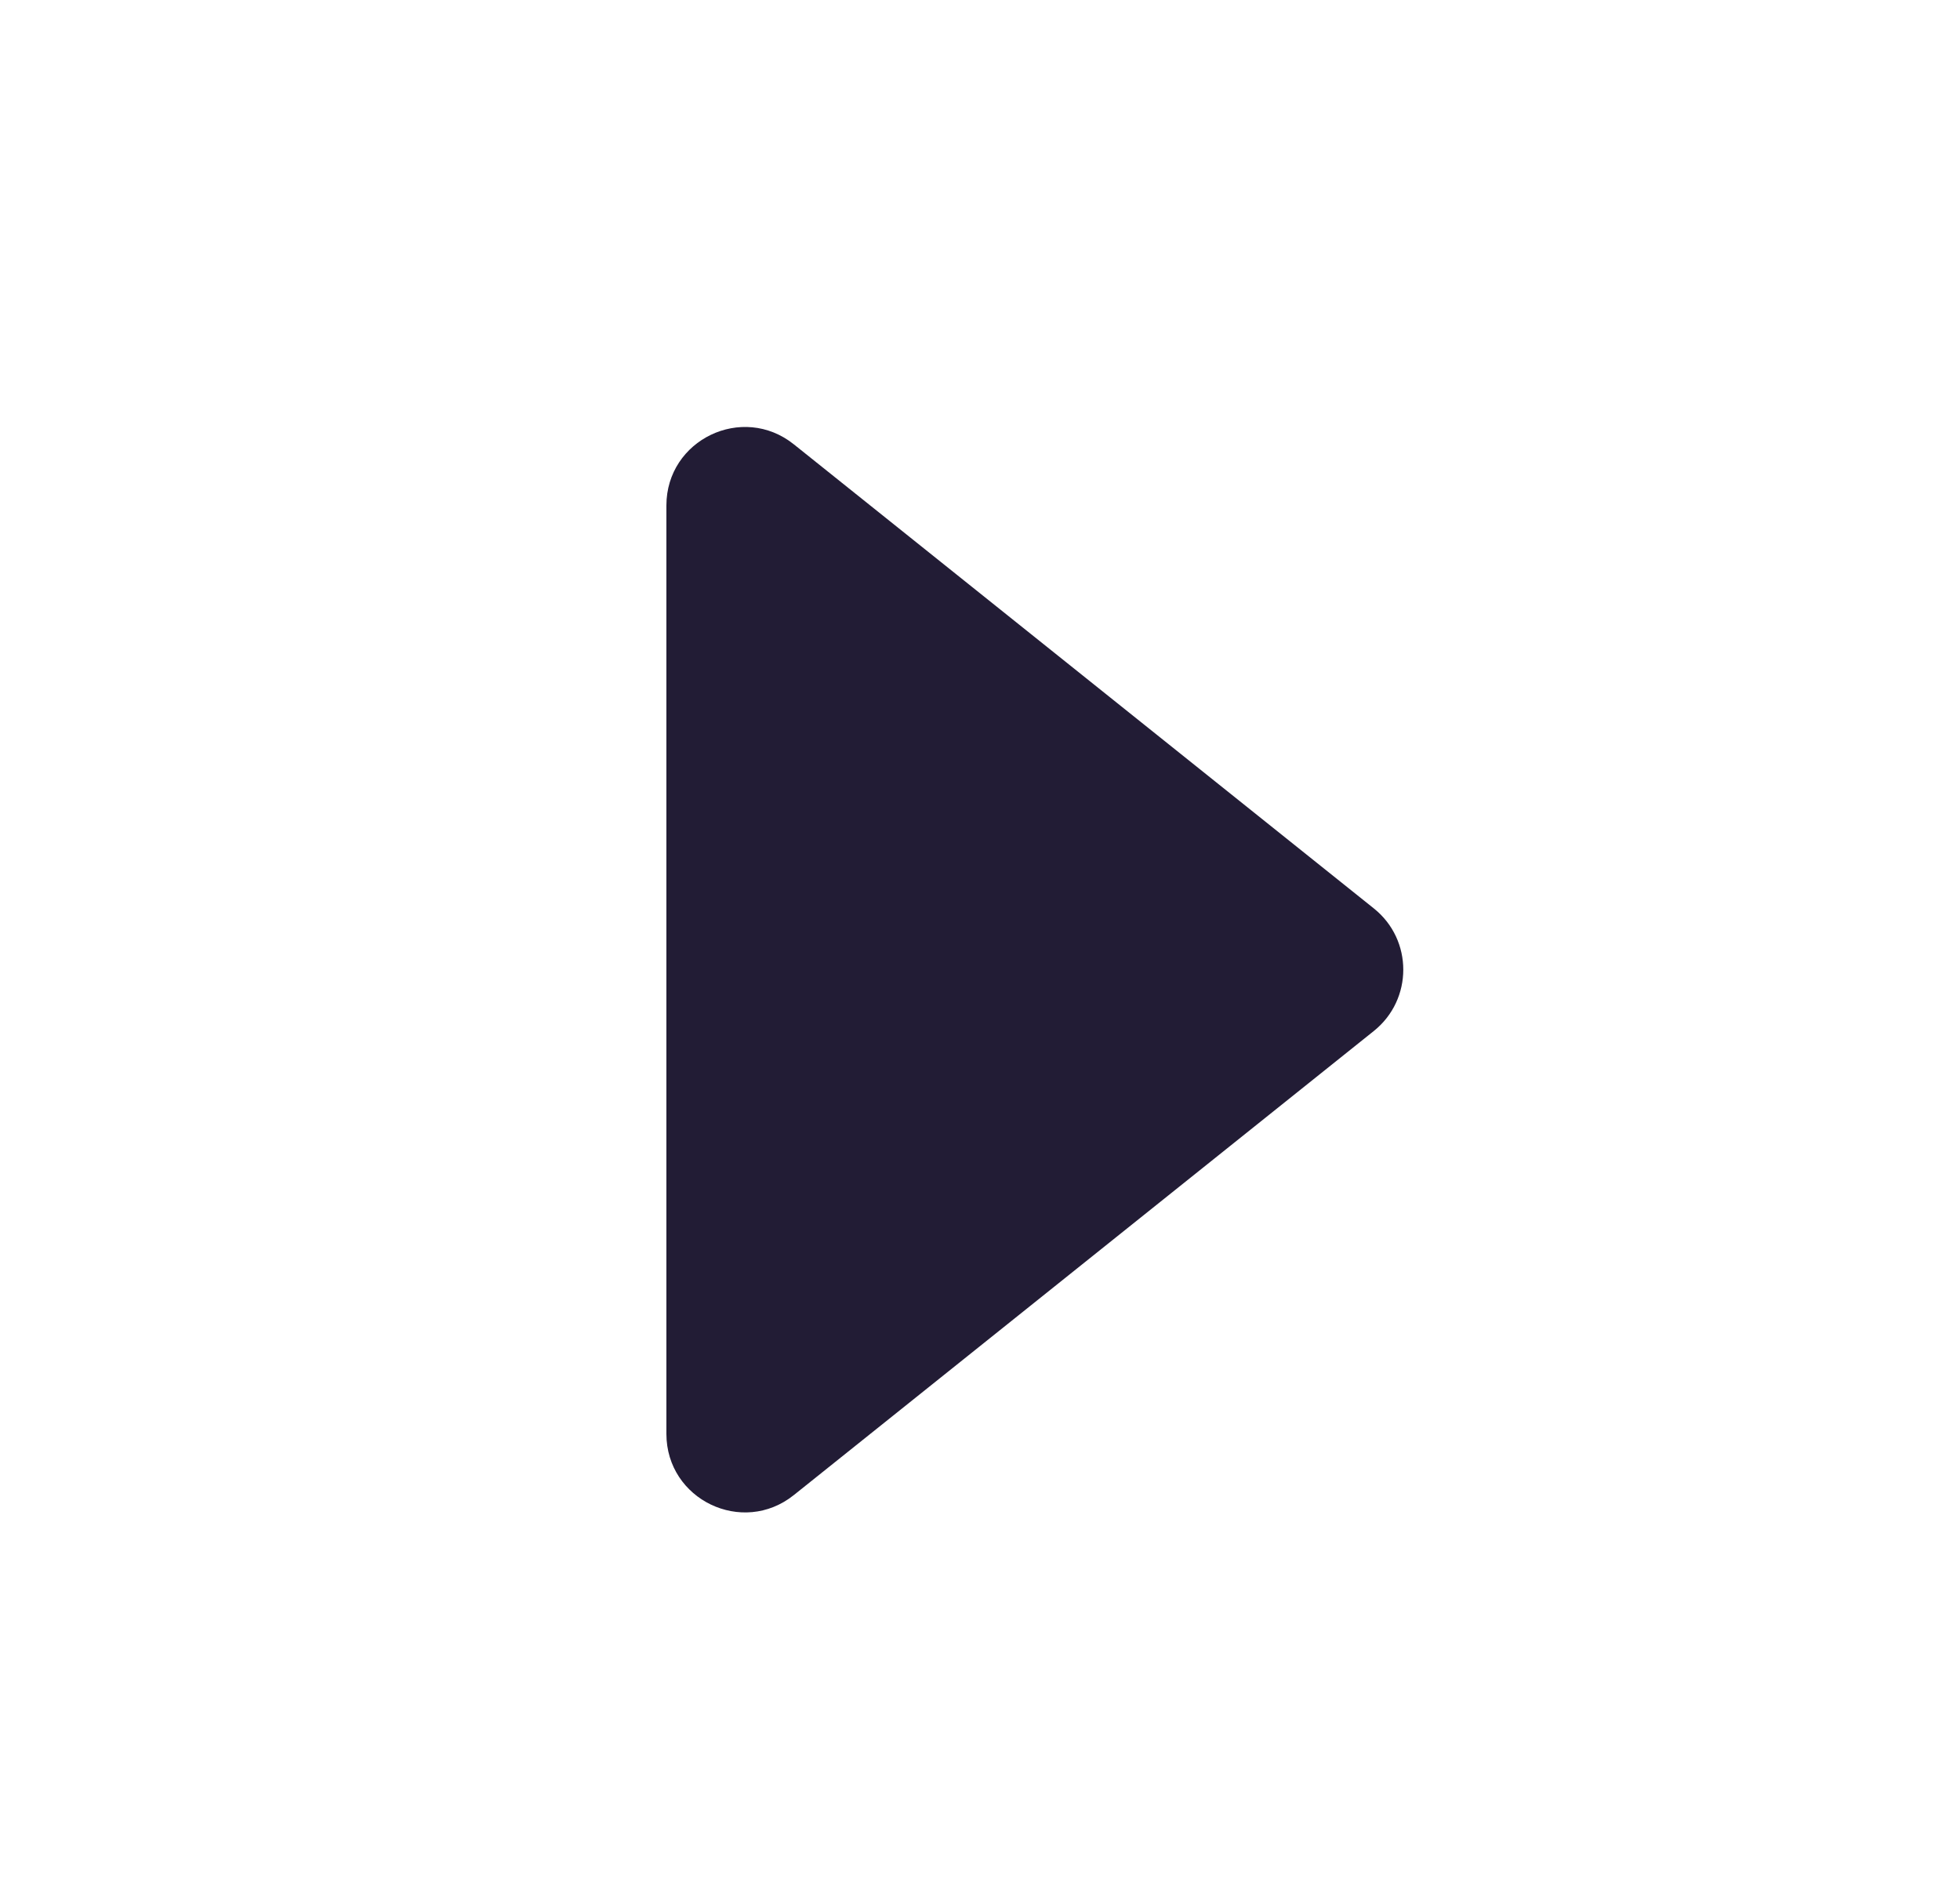 <svg width="25" height="24" viewBox="0 0 25 24" fill="none" xmlns="http://www.w3.org/2000/svg">
<path d="M10.125 19.066C9.47 19.59 8.5 19.124 8.5 18.285L8.5 6.446C8.5 5.608 9.47 5.142 10.125 5.666L17.524 11.585C18.024 11.985 18.024 12.746 17.524 13.147L10.125 19.066Z" fill="#221C35"/>
</svg>
